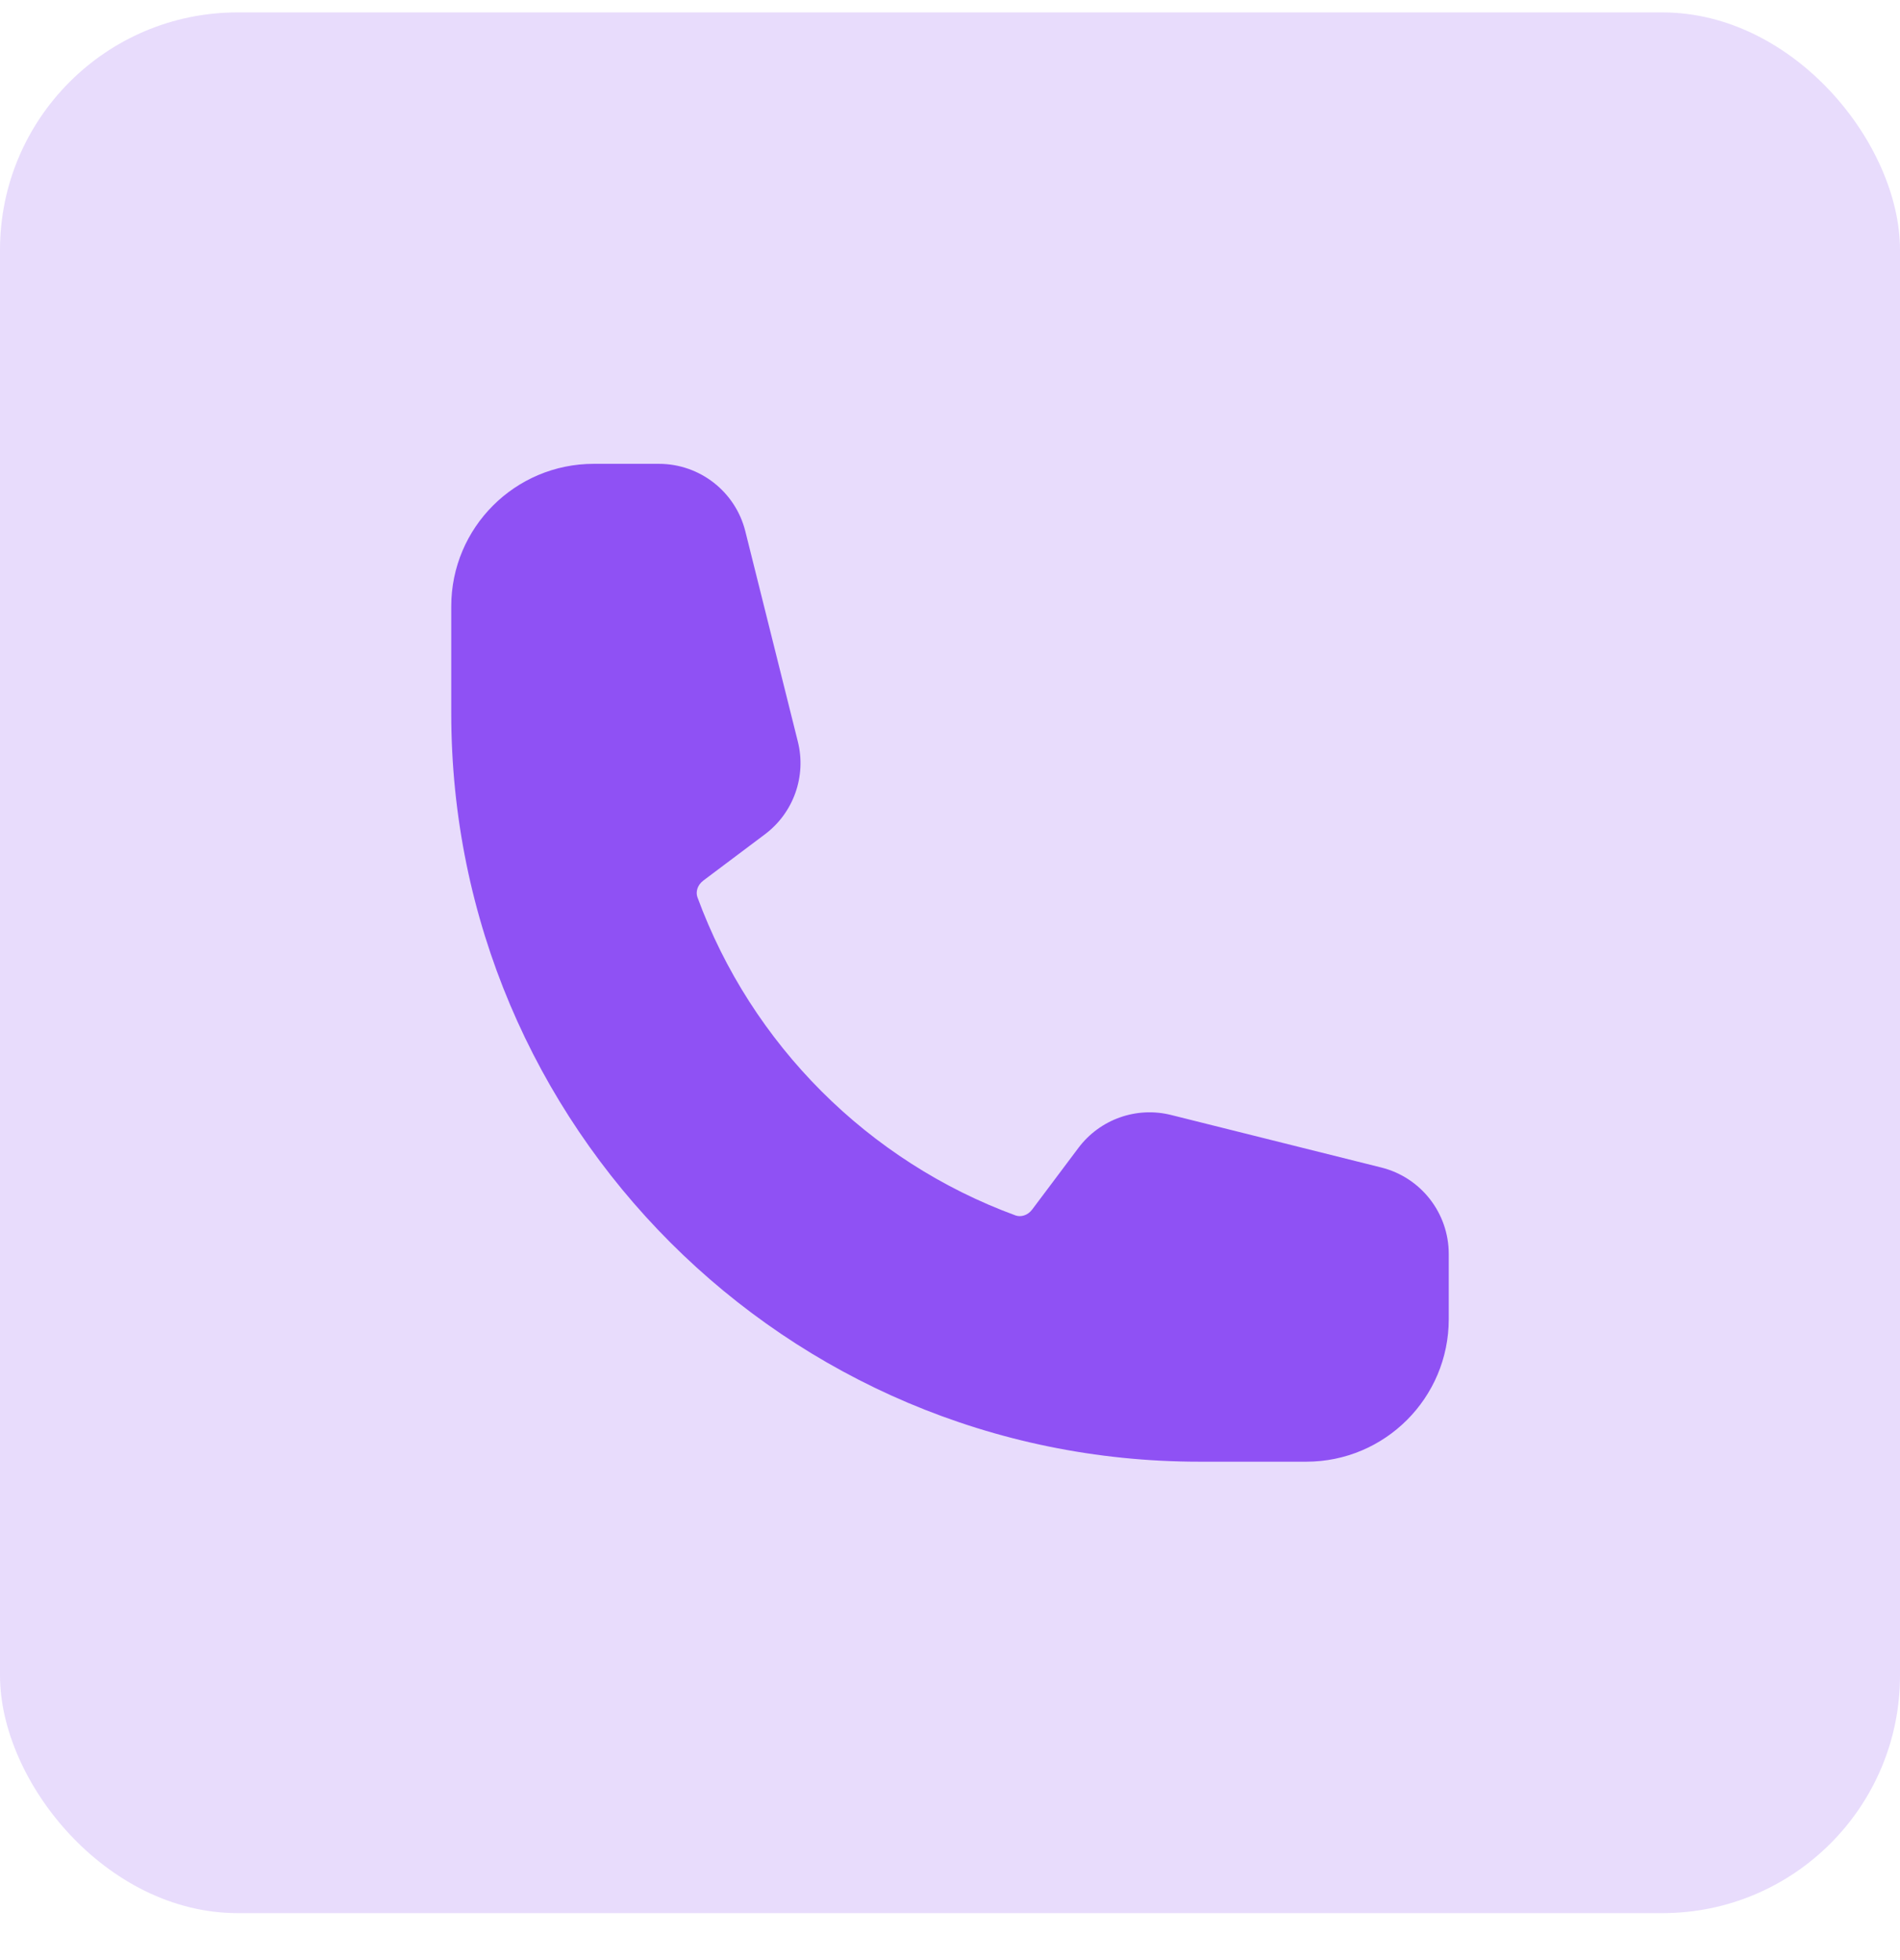 <svg width="32" height="33" viewBox="0 0 32 33" fill="none" xmlns="http://www.w3.org/2000/svg">
<rect y="0.209" width="32" height="32" rx="4" fill="#8F51F4" fill-opacity="0.2"/>
<path fill-rule="evenodd" clip-rule="evenodd" d="M7.6 10.209C7.6 8.883 8.675 7.809 10 7.809H11.097C11.786 7.809 12.386 8.277 12.553 8.945L13.437 12.484C13.584 13.069 13.365 13.685 12.882 14.047L11.847 14.824C11.74 14.904 11.716 15.022 11.746 15.105C12.655 17.584 14.624 19.554 17.104 20.463C17.187 20.493 17.305 20.469 17.385 20.362L18.162 19.327C18.524 18.844 19.14 18.625 19.725 18.772L23.264 19.656C23.932 19.823 24.4 20.423 24.4 21.112V22.209C24.4 23.534 23.326 24.609 22 24.609H20.2C13.241 24.609 7.6 18.968 7.6 12.009V10.209Z" fill="#8F51F4"/>
</svg>
